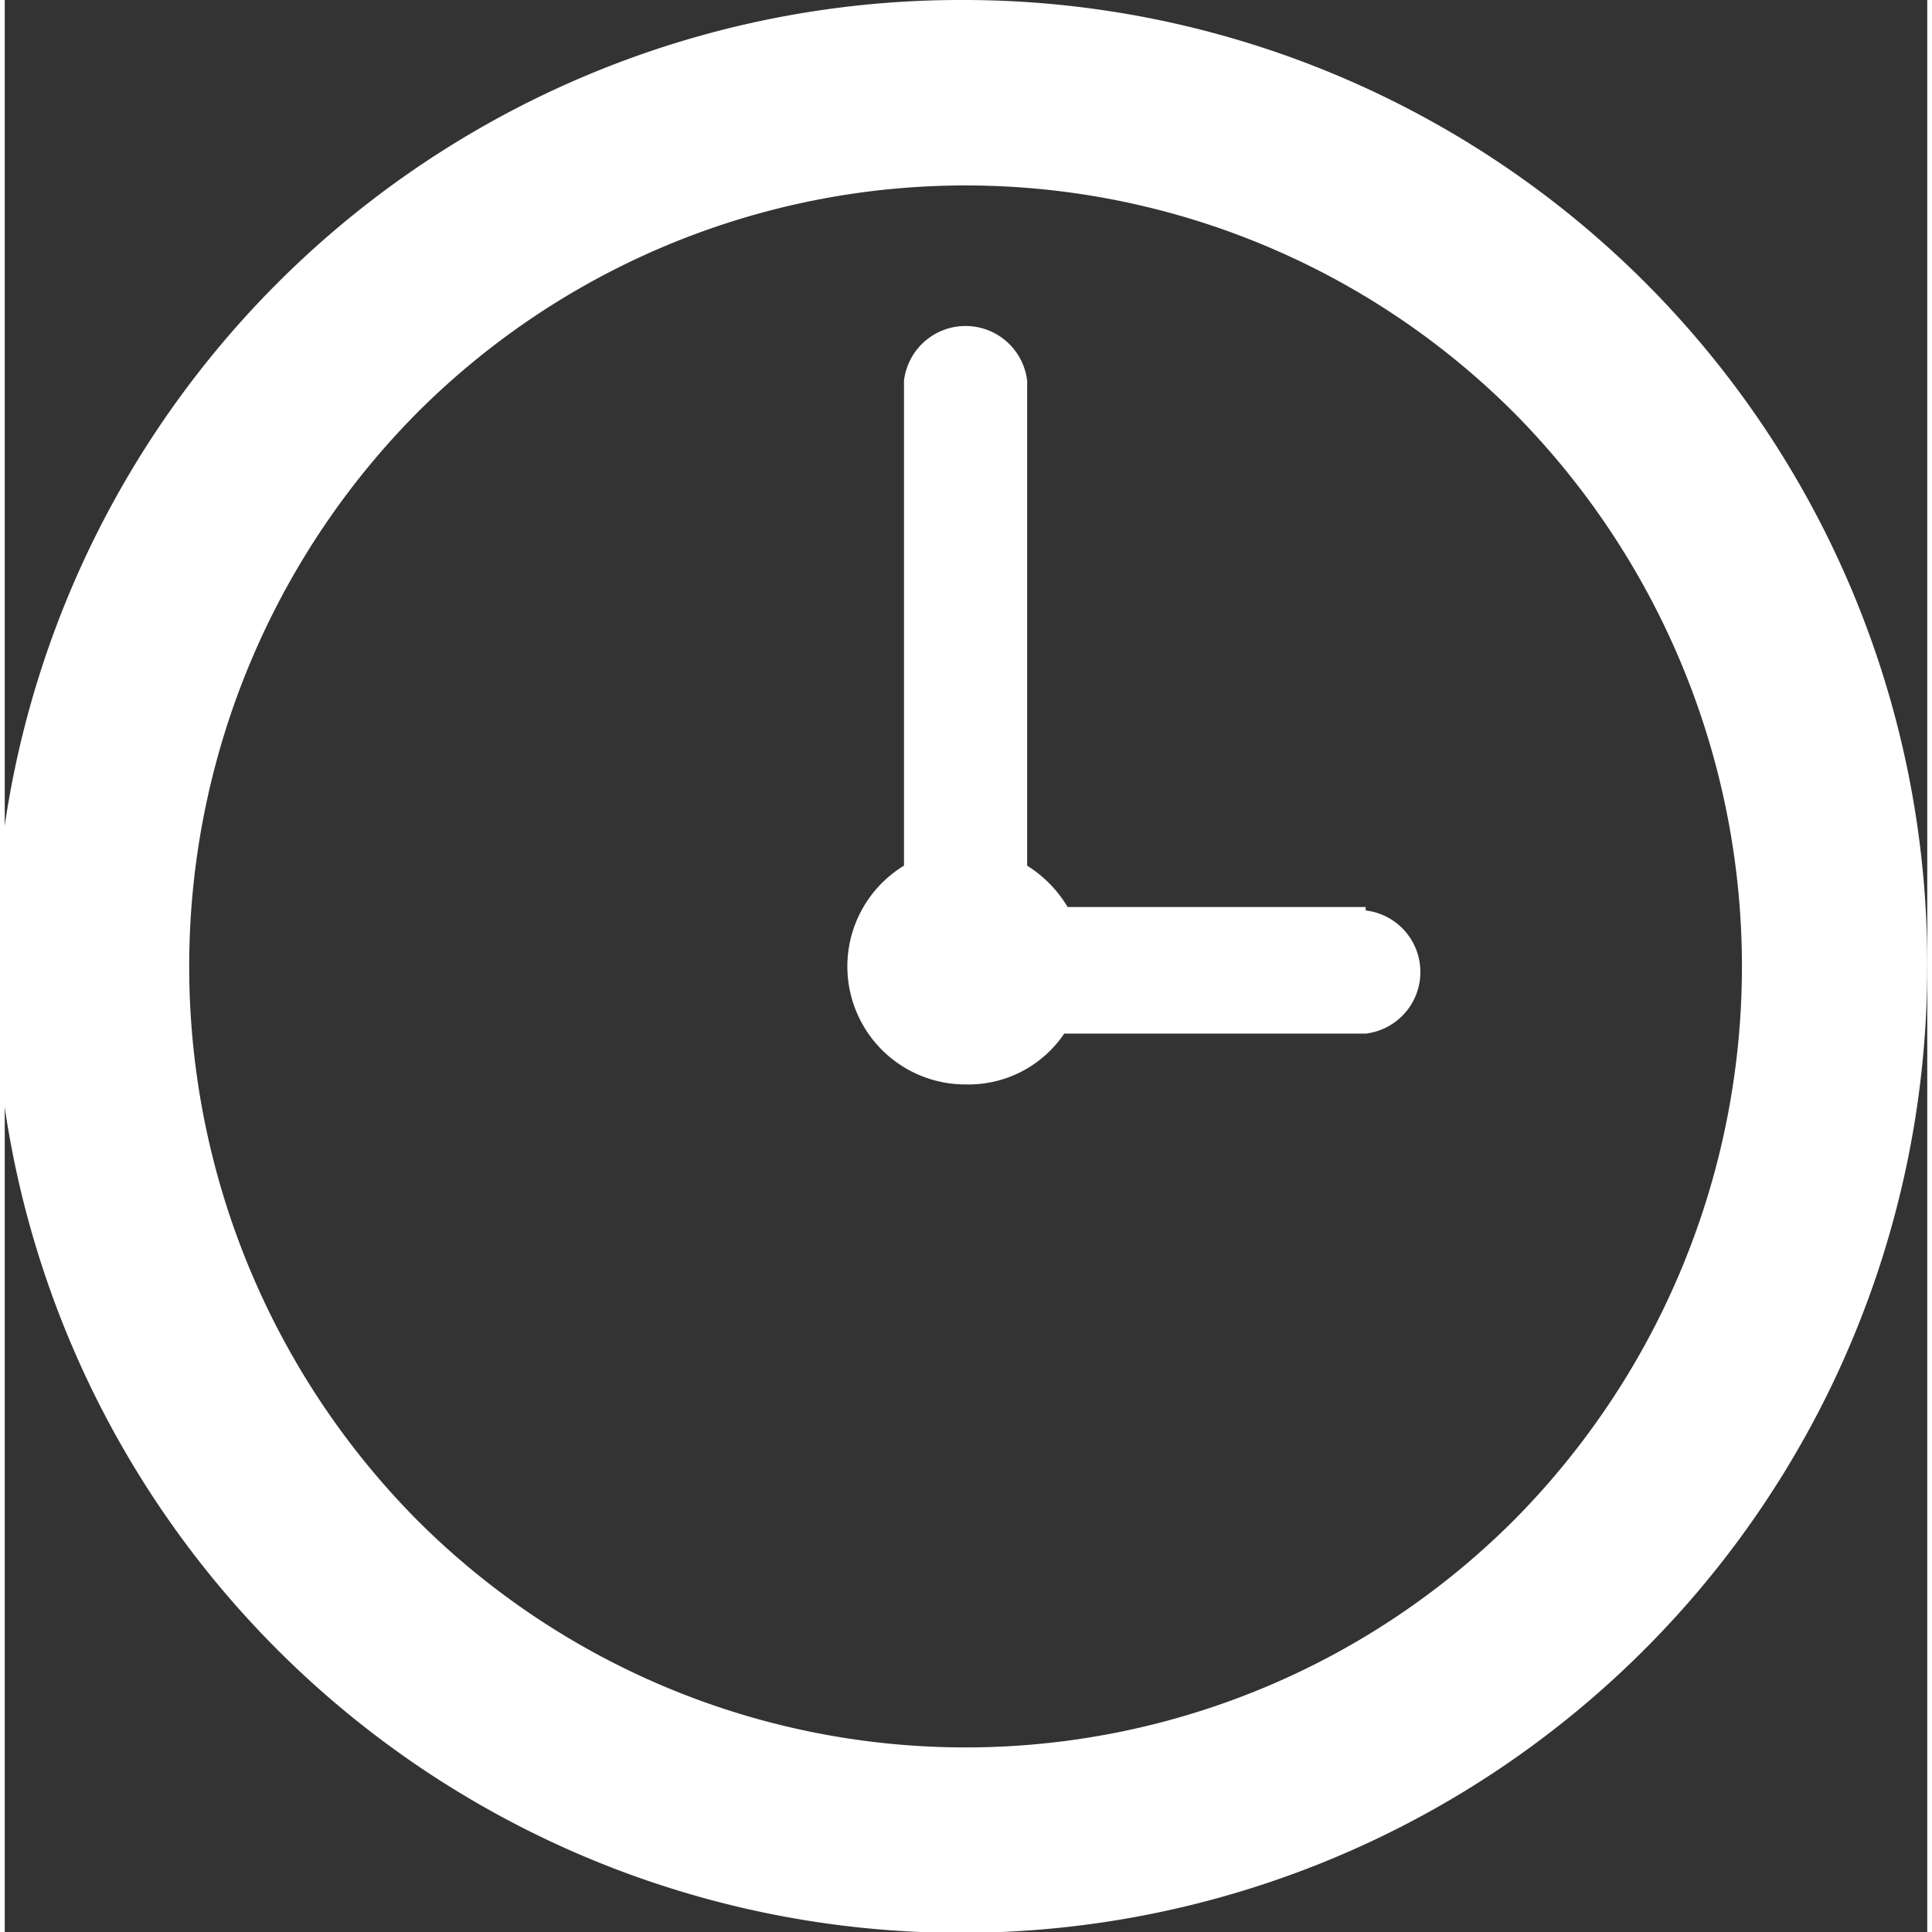 <svg xmlns="http://www.w3.org/2000/svg" viewBox="0 0 22.32 22.43" width="50" height="50"><rect x="0" y="0" width="22.32" height="22.43" fill="#333333" stroke="none"/><defs><style>.cls-1{fill:#fff;}</style></defs><g id="レイヤー_2" data-name="レイヤー 2"><g id="レイヤー_1-2" data-name="レイヤー 1"><path class="cls-1" d="M17.53,17.64a9,9,0,0,1-12.75,0,9.13,9.13,0,0,1,0-12.84,9,9,0,0,1,12.75,0,9.13,9.13,0,0,1,0,12.84M11.16,0A11.22,11.22,0,1,0,22.32,11.22,11.19,11.19,0,0,0,11.16,0M15.8,10.53H12.34a1.44,1.44,0,0,0-.47-.48V4.42a.72.72,0,0,0-1.43,0v5.63a1.37,1.37,0,0,0,.72,2.54A1.34,1.34,0,0,0,12.3,12h3.5a.72.72,0,0,0,0-1.43"/></g></g></svg>
